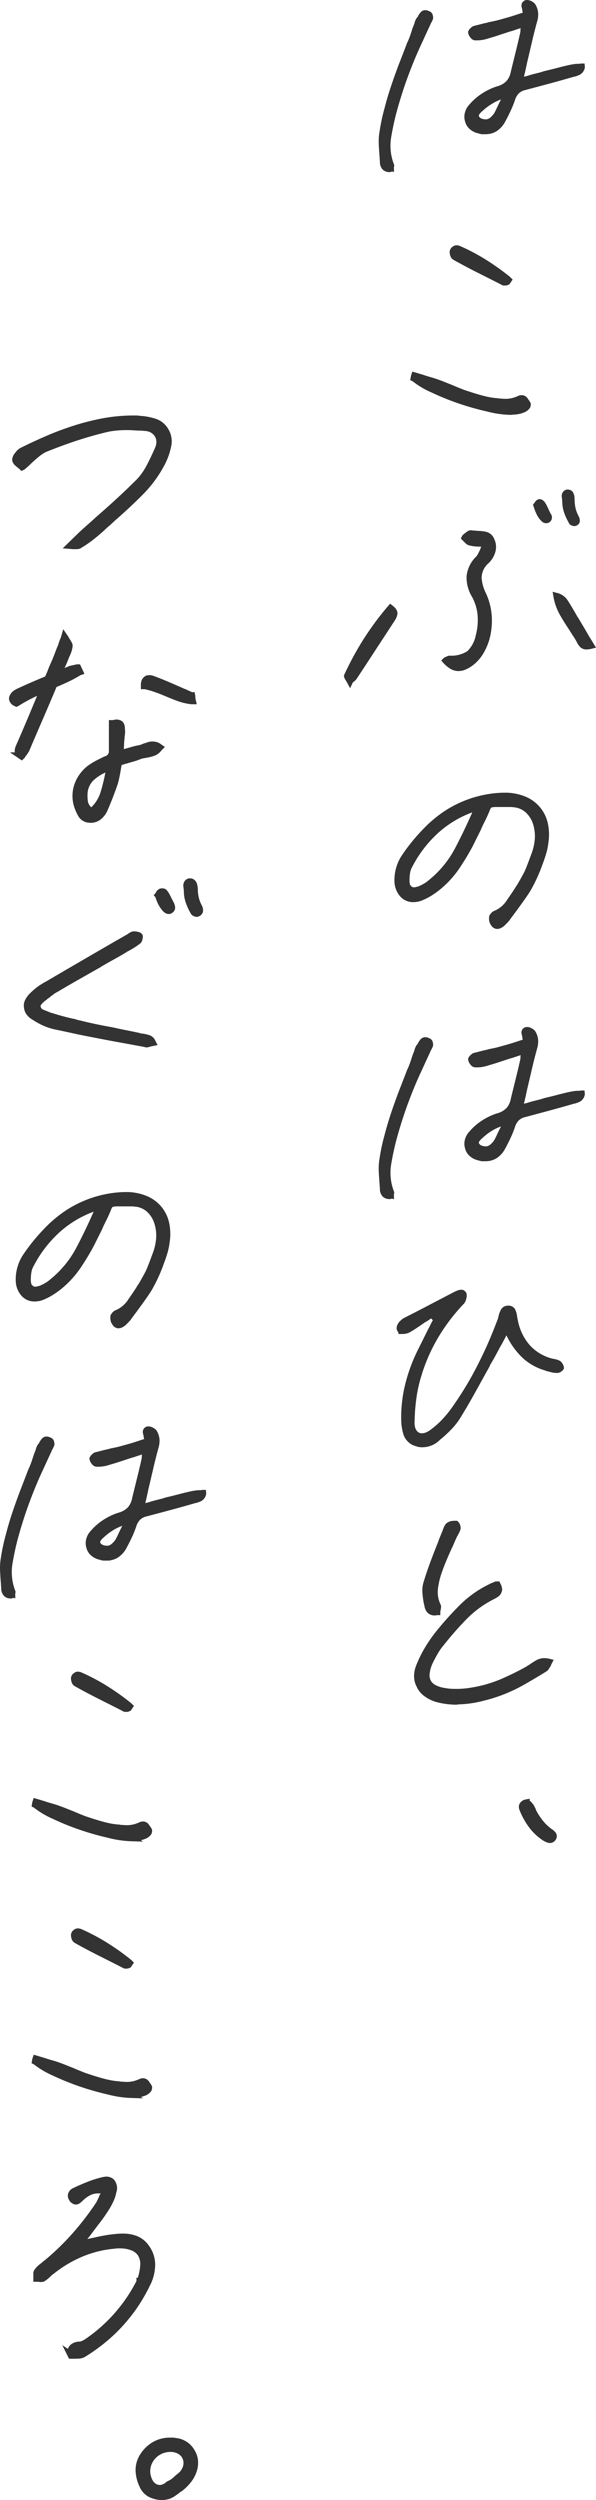 <svg xmlns="http://www.w3.org/2000/svg" width="105" height="439.757" viewBox="0 0 105 439.757"><g transform="translate(0 0.001)"><path d="M78.276,299.839l-.005-.01a12.015,12.015,0,0,1-1.423-.134,12.63,12.63,0,0,1-1.622-.34,6.585,6.585,0,0,1-2.072-1.047,4.188,4.188,0,0,1-1.31-1.629,3.953,3.953,0,0,1-.454-1.872,5.272,5.272,0,0,1,.453-2.061,20.729,20.729,0,0,1,1.512-3.024,25.165,25.165,0,0,1,1.974-2.821,56.908,56.908,0,0,1,4.1-4.557,19.147,19.147,0,0,1,5.273-3.723,1.435,1.435,0,0,1,.415-.184.586.586,0,0,0,.162-.074l.1-.066.205-.04.113-.092h.717l.211.424a2.786,2.786,0,0,1,.251.685,1.268,1.268,0,0,1-.094.832,1.491,1.491,0,0,1-.564.723,4.739,4.739,0,0,1-.65.4,18.2,18.2,0,0,0-4.934,3.572,56.537,56.537,0,0,0-3.993,4.539,10.073,10.073,0,0,0-1.056,1.486c-.324.55-.654,1.175-.98,1.86a5.716,5.716,0,0,0-.474,1.743,2.078,2.078,0,0,0,.217,1.2,1.951,1.951,0,0,0,.861.792,5.155,5.155,0,0,0,1.695.5,6.5,6.5,0,0,0,.966.122c.325.018.65.025.974.025h0c.5,0,.984-.025,1.47-.072s1-.121,1.53-.219a22.227,22.227,0,0,0,5.106-1.54c1.6-.71,3.025-1.417,4.231-2.1.068-.047.192-.127.334-.215s.236-.149.329-.211c.341-.24.7-.467,1.066-.676a2.913,2.913,0,0,1,1.436-.379,2.17,2.17,0,0,1,.413.036.85.85,0,0,0,.153.014h.071l1,.244-.468.928v.066l-.118.206a3.114,3.114,0,0,0-.212.318,1.925,1.925,0,0,1-.288.387l-.05.051-.061.038c-1.081.674-2.216,1.353-3.377,2.017a28.788,28.788,0,0,1-3.749,1.886,27.353,27.353,0,0,1-4.124,1.332,18.77,18.77,0,0,1-4.376.614,1.021,1.021,0,0,1-.323.054Zm-3.356-15.69a1.584,1.584,0,0,1-.467-.075,2.794,2.794,0,0,1-.329-.137,1.684,1.684,0,0,1-.655-.675,2.45,2.45,0,0,1-.27-.884l-.088-.321a17.39,17.39,0,0,1-.24-1.773,5.25,5.25,0,0,1,.141-1.823c.376-1.258.794-2.5,1.249-3.718s.915-2.4,1.385-3.572l.039-.118c.144-.392.289-.759.44-1.118s.283-.7.418-1.056a2.647,2.647,0,0,1,.309-.642,1.2,1.2,0,0,1,.549-.489,1.464,1.464,0,0,1,.5-.189,2.544,2.544,0,0,1,.533-.062h.543l.22.216.136.158a1.688,1.688,0,0,1,.228.574,1.223,1.223,0,0,1-.01.642c-.1.246-.172.41-.247.558l-.205.4a3.172,3.172,0,0,0-.173.3,1.648,1.648,0,0,0-.093.222c-.163.335-.281.594-.388.86q-.18.451-.4.878c-.32.705-.644,1.444-.959,2.189s-.6,1.493-.863,2.248a13.776,13.776,0,0,0-.623,2.688,4.99,4.99,0,0,0,.412,2.689,1.05,1.05,0,0,1,.119.709,3.061,3.061,0,0,1-.073.424.976.976,0,0,1-.051.225l.008.038v.582h-.574a1.066,1.066,0,0,1-.316.05Zm-2.081-29.574a3.29,3.29,0,0,1-.82-.1c-.262-.076-.527-.163-.811-.269a3.182,3.182,0,0,1-1.7-1.925,9.3,9.3,0,0,1-.377-2.255,24.119,24.119,0,0,1,.591-6.093A29.289,29.289,0,0,1,72,237.563l1.848-3.711c.169-.31.314-.594.448-.87a8.473,8.473,0,0,1,.4-.754L74.4,231.9c-.151.1-.308.209-.454.311a5.153,5.153,0,0,1-.629.372c-.363.258-.815.566-1.283.883s-.961.626-1.441.9a2.462,2.462,0,0,1-.629.216,2.86,2.86,0,0,1-.553.06h-.766l-.038-.32a1.167,1.167,0,0,1-.1-.114,1.017,1.017,0,0,1-.189-.618,1.544,1.544,0,0,1,.165-.618,1.941,1.941,0,0,1,.414-.58,4.087,4.087,0,0,1,.315-.286c.1-.078.2-.155.313-.233,1.337-.674,2.687-1.365,4.12-2.114s3.058-1.6,4.863-2.533a5.13,5.13,0,0,1,.546-.236,1.975,1.975,0,0,1,.65-.137h0a.909.909,0,0,1,.514.144,1.377,1.377,0,0,1,.361.4l.062.106.012.121a2.136,2.136,0,0,1-.1.931,1.72,1.72,0,0,1-.531.912,33.151,33.151,0,0,0-4.406,5.835,30.234,30.234,0,0,0-2.95,6.734,24.2,24.2,0,0,0-.833,3.677,33.626,33.626,0,0,0-.346,4.237,3.263,3.263,0,0,0,.1,1.161,1.6,1.6,0,0,0,.387.677,1.119,1.119,0,0,0,.359.244,1.1,1.1,0,0,0,.409.079,2.035,2.035,0,0,0,.8-.175,3.967,3.967,0,0,0,.939-.59,14.917,14.917,0,0,0,1.881-1.684,19,19,0,0,0,1.726-2.115c.718-1.012,1.437-2.1,2.136-3.229s1.379-2.326,2.033-3.572,1.3-2.579,1.935-3.98,1.246-2.923,1.841-4.479a1.614,1.614,0,0,0,.129-.336l.1-.4a4.177,4.177,0,0,1,.488-1.278,1.428,1.428,0,0,1,1.159-.619h.15a1.335,1.335,0,0,1,1.1.582,3.879,3.879,0,0,1,.4,1.458,2.57,2.57,0,0,1,.074.351,1.147,1.147,0,0,0,.051.219,9.192,9.192,0,0,0,2.142,4.409,8.078,8.078,0,0,0,3.955,2.312,1.1,1.1,0,0,1,.262.046,4.711,4.711,0,0,1,.619.155,2.069,2.069,0,0,1,.507.24l.052.033.043.043a1.9,1.9,0,0,1,.362.507,1.282,1.282,0,0,1,.158.486l.026.213-.118.179a1.288,1.288,0,0,1-.465.421,1.163,1.163,0,0,1-.585.189l-.14,0a4.014,4.014,0,0,1-.92-.12c-.28-.068-.984-.246-.984-.246l-.051-.051a9.884,9.884,0,0,1-4-2.2,13.267,13.267,0,0,1-2.882-4c-.045.081-.323.625-.323.625-.142.247-.254.454-.348.646a5.832,5.832,0,0,1-.391.668c-.266.515-.575,1.094-.894,1.682q-.448.824-.917,1.583l-.064.2-2.53,4.56c-.852,1.539-1.742,3.063-2.644,4.534a12.16,12.16,0,0,1-1.634,2.083,23.165,23.165,0,0,1-2,1.824,4.22,4.22,0,0,1-1.45.964,4.271,4.271,0,0,1-1.564.318ZM67.454,210.83l-.247.086-.194,0a1.7,1.7,0,0,1-1.122-.421,1.911,1.911,0,0,1-.523-1.25c0-.166-.008-.314-.023-.459-.018-.183-.028-.353-.028-.508-.064-.726-.115-1.493-.148-2.255a10.453,10.453,0,0,1,.158-2.36,32.728,32.728,0,0,1,.864-4.013c.334-1.3.724-2.613,1.157-3.9s.89-2.562,1.36-3.8c.5-1.275.986-2.525,1.453-3.76l.125-.259c.15-.333.295-.692.423-1.061s.244-.727.343-1.053c.078-.232.157-.443.244-.655q.1-.239.182-.478v-.038l.061-.223c.03-.062.059-.126.09-.2.036-.088.076-.173.114-.25l.041-.086.067-.068a1.413,1.413,0,0,0,.12-.14.723.723,0,0,0,.073-.118,3.637,3.637,0,0,1,.42-.66,1.133,1.133,0,0,1,.883-.468h.009a1.18,1.18,0,0,1,.355.048,2.124,2.124,0,0,1,.206.081,1.229,1.229,0,0,1,.489.265.956.956,0,0,1,.291.565,1.121,1.121,0,0,1-.092.885,4.916,4.916,0,0,1-.283.54,1.367,1.367,0,0,1-.069.122V185l-.057.121q-.7,1.5-1.5,3.253c-.532,1.128-1.059,2.34-1.568,3.609s-1.007,2.609-1.468,3.956c-.461,1.382-.9,2.805-1.293,4.229s-.733,3-1.013,4.652a9.077,9.077,0,0,0,.495,4.754l.046.118-.007.126a1.369,1.369,0,0,1-.043.266.432.432,0,0,0-.006.087l.02.762Zm15.925-6.574a2.439,2.439,0,0,1-.635-.144,3.327,3.327,0,0,1-1.492-.717,2.573,2.573,0,0,1-.865-1.35,2.808,2.808,0,0,1-.052-1.539,3.247,3.247,0,0,1,.793-1.464,10.4,10.4,0,0,1,2.183-1.916,11.065,11.065,0,0,1,2.725-1.3,3.5,3.5,0,0,0,1.641-.932,3.38,3.38,0,0,0,.764-1.663c.176-.716,1.012-4.109,1.012-4.109q.148-.6.3-1.244l.3-1.3a2.725,2.725,0,0,0,.065-.344,3.758,3.758,0,0,0,.021-.424v-.093s.037-.117.04-.13l-1.62.539-.014-.014q-1.021.326-2,.653-1.065.354-2.13.659a6.429,6.429,0,0,1-.965.24,5.931,5.931,0,0,1-.945.084h-.354a1.121,1.121,0,0,1-.826-.491,1.762,1.762,0,0,1-.391-.759l-.017-.067v-.236L81,186a1.979,1.979,0,0,1,.354-.424,1.431,1.431,0,0,1,.517-.357c.52-.128.948-.235,1.376-.35.3-.081.6-.151.905-.209l.446-.128q.537-.1,1.076-.221c.355-.081.694-.17,1.016-.266.511-.137.982-.27,1.431-.4s.915-.28,1.409-.444c.2-.068.414-.139.635-.208l.368-.114v-.052a2.619,2.619,0,0,1-.068-.3,2.357,2.357,0,0,1-.029-.28,2.132,2.132,0,0,1-.1-.372,1.053,1.053,0,0,1,.119-.786l.039-.068.054-.055a1.512,1.512,0,0,1,.215-.173.885.885,0,0,1,.49-.149,1.757,1.757,0,0,1,.926.269,1.7,1.7,0,0,1,.539.448,3.472,3.472,0,0,1,.528,1.514,4.228,4.228,0,0,1-.172,1.528c-.327,1.192-.637,2.407-.915,3.6q-.425,1.829-.876,3.735c-.1.489-.21.994-.325,1.5-.068.3-.141.607-.218.911.232-.071.435-.123.611-.159.349-.12.764-.241,1.179-.345l1.2-.3.619-.2c.774-.178,1.511-.359,2.254-.557q1.142-.3,2.307-.557c.227-.04.439-.075.66-.111a5.2,5.2,0,0,1,.767-.056h.249l.1-.037.151-.013h.583l.05.582v.068l-.016.166a1.8,1.8,0,0,1-.853,1.151,4.98,4.98,0,0,1-.924.336l-.075.02-.077,0-.046.023-.194.054q-2.262.654-4.322,1.206l-3.909,1.051a2.461,2.461,0,0,0-1.212.6,2.847,2.847,0,0,0-.684,1.2,20.436,20.436,0,0,1-.838,2.044q-.459.97-.968,1.887a4.48,4.48,0,0,1-1.445,1.535,3.644,3.644,0,0,1-1.869.52l-.633.007Zm3.328-6.122a8.825,8.825,0,0,0-1.651.793,10.771,10.771,0,0,0-1.685,1.307,2.6,2.6,0,0,0-.433.451.551.551,0,0,0-.137.341.461.461,0,0,0,.124.223.845.845,0,0,0,.389.262,1.982,1.982,0,0,0,.666.126h.2a1.505,1.505,0,0,0,.7-.361,4.528,4.528,0,0,0,.589-.654,10.1,10.1,0,0,0,.465-.9c.153-.341.316-.682.485-1.022ZM86.026,163.4a1.236,1.236,0,0,1-.6-.179,1.251,1.251,0,0,1-.468-.482,1.755,1.755,0,0,1-.33-.771,2.358,2.358,0,0,1,0-.8l.021-.124.071-.1c.079-.116.158-.222.236-.318a1.474,1.474,0,0,1,.507-.386,4.847,4.847,0,0,0,2.329-1.979c.825-1.183,1.365-1.994,1.621-2.442l.184-.259c.694-1.2,1.15-2.026,1.32-2.4.123-.276.382-.9.907-2.319l.205-.552a9.554,9.554,0,0,0,.642-2.844,7.124,7.124,0,0,0-.348-2.584,4.693,4.693,0,0,0-1.315-2.007,3.585,3.585,0,0,0-2.04-.856,5.046,5.046,0,0,0-.679-.048H85.808a2.928,2.928,0,0,0-.811.1,1.3,1.3,0,0,0-.279.518c-.1.242-.182.438-.281.661l-.353.781-.51,1.021c-.155.317-.3.641-.432.962l-1.422,2.847c-.609,1.152-1.361,2.407-2.24,3.743a17.587,17.587,0,0,1-3.371,3.76,15.3,15.3,0,0,1-1.747,1.253,10.567,10.567,0,0,1-1.727.849,4.669,4.669,0,0,1-.711.181,4.3,4.3,0,0,1-.7.057h0a3.008,3.008,0,0,1-2.293-1.027,4.113,4.113,0,0,1-.995-2.541,7.814,7.814,0,0,1,.3-2.487,7.66,7.66,0,0,1,1.11-2.329,33,33,0,0,1,3.515-4.328,22.272,22.272,0,0,1,3.8-3.237,19.9,19.9,0,0,1,8.832-3.2c.346-.035.663-.06.954-.077s.567-.026.811-.026h.551a9.433,9.433,0,0,1,3.335.748,6.582,6.582,0,0,1,3.826,4.7,9.323,9.323,0,0,1,.078,3.391,10.823,10.823,0,0,1-.392,1.9c-.186.627-.418,1.307-.691,2.02a27.947,27.947,0,0,1-2.12,4.57c-.638,1.016-1.787,2.622-3.425,4.8l-.191.279a6.156,6.156,0,0,1-.494.558l-.427.427a3.224,3.224,0,0,1-.589.4,1.471,1.471,0,0,1-.666.169h-.029Zm-4.381-20.512a18.483,18.483,0,0,0-6.014,3.626,21.2,21.2,0,0,0-4.557,5.949,2.984,2.984,0,0,0-.371,1.007,7.965,7.965,0,0,0-.116,1.427,2.353,2.353,0,0,0,.082.655.472.472,0,0,0,.16.255l.051.043.041.053a.339.339,0,0,0,.147.11.88.88,0,0,0,.327.064.811.811,0,0,0,.234-.029c.122-.037.281-.075.47-.113a8.061,8.061,0,0,0,.952-.461,5.262,5.262,0,0,0,.929-.658,17.827,17.827,0,0,0,4.609-5.575c1.1-2.086,2.125-4.222,3.055-6.352M59.574,120.039a.9.9,0,0,0-.069-.107.8.8,0,0,1-.112-.209,2.918,2.918,0,0,1-.207-.338,1.119,1.119,0,0,1-.133-.381l-.03-.177.076-.162a53.376,53.376,0,0,1,3.423-6.284,51.265,51.265,0,0,1,4.285-5.775l.363-.423.439.344c.24.19.974.766.839,1.537a2.888,2.888,0,0,1-.472,1.11l-3.347,5.117q-1.65,2.531-3.306,5.038a2.414,2.414,0,0,1-.62.634c-.036.033-.073.063-.112.092l-.466,1Zm19.656-2a2.828,2.828,0,0,1-1.456-.41,5.488,5.488,0,0,1-1.236-1.034l-.365-.411.388-.389a.957.957,0,0,1,.256-.182.66.66,0,0,1,.2-.072c.061-.037.122-.071.184-.1a1.01,1.01,0,0,1,.467-.115c.143.008.247.011.353.011a5.108,5.108,0,0,0,2.764-.808,5.313,5.313,0,0,0,1.475-2.785,10.238,10.238,0,0,0,.317-3.575,8.383,8.383,0,0,0-.96-3.163,6.488,6.488,0,0,1-.97-3.734,5.657,5.657,0,0,1,1.626-3.319,2.094,2.094,0,0,0,.387-.545l.377-.752A3.168,3.168,0,0,1,83.2,96.2c.006-.013.011-.026.016-.039-.109-.01-.218-.015-.328-.015a8.313,8.313,0,0,1-.945-.055,5.384,5.384,0,0,1-.865-.167,1.376,1.376,0,0,1-.641-.386l-.807-.81.171-.366a.955.955,0,0,1,.318-.381l.17-.17.076-.009a3.977,3.977,0,0,1,.313-.261,1.164,1.164,0,0,1,.654-.266l.082-.007.131.016a2.036,2.036,0,0,0,.387.038,3.947,3.947,0,0,1,.652.06h.092a6.885,6.885,0,0,1,1.381.155,2.067,2.067,0,0,1,1.481,1.328A3.209,3.209,0,0,1,85.734,97a4.4,4.4,0,0,1-1.244,2.086,3.4,3.4,0,0,0-1.195,2.628,7.286,7.286,0,0,0,.765,2.649,11.411,11.411,0,0,1,1.013,3.928,12.451,12.451,0,0,1-.42,4.207,10.4,10.4,0,0,1-1.145,2.582,7.3,7.3,0,0,1-1.824,1.988,6.174,6.174,0,0,1-1.193.692,3.168,3.168,0,0,1-1.252.276H79.23Zm22.509-3.8a1.614,1.614,0,0,1-1.1-.436,3.539,3.539,0,0,1-.578-.849l-.048-.1c-.181-.329-.389-.674-.614-1.01q-.359-.537-.667-1.05c-.559-.823-1.116-1.713-1.634-2.615a9.877,9.877,0,0,1-1.146-3.2l-.155-.889.873.226a3.022,3.022,0,0,1,1.617,1.056c.326.435.949,1.468,1.916,3.165l.079.1.9,1.5q.454.757.91,1.567l1.353,2.206-.763.2c-.143.037-.288.065-.433.087a3.027,3.027,0,0,1-.409.031Zm-2.16-21.706a1.021,1.021,0,0,1-.32-.056,2.149,2.149,0,0,1-.246-.107l-.08-.042-.064-.063a1.47,1.47,0,0,1-.176-.215.7.7,0,0,1-.114-.232A9.2,9.2,0,0,1,97.771,90a6.212,6.212,0,0,1-.277-1.8,1.621,1.621,0,0,0-.018-.241,3.159,3.159,0,0,1-.032-.406,1.162,1.162,0,0,1-.048-.279,1.205,1.205,0,0,1,.2-.7,1.055,1.055,0,0,1,.66-.451l.062-.013h.17a1.114,1.114,0,0,1,.569.157.983.983,0,0,1,.434.554,1.473,1.473,0,0,1,.146.494,4.091,4.091,0,0,1,.03.48,7.246,7.246,0,0,0,.161,1.53,5.53,5.53,0,0,0,.521,1.4,2.754,2.754,0,0,1,.13.286,1.114,1.114,0,0,1,.085.333.963.963,0,0,1-.032.591.912.912,0,0,1-.458.48.728.728,0,0,1-.364.119h-.131Zm-4.91-.5a1.113,1.113,0,0,1-.457-.1,1.667,1.667,0,0,1-.449-.348A4.123,4.123,0,0,1,93,90.5a9.677,9.677,0,0,1-.561-1.44l-.1-.33.232-.235a1.665,1.665,0,0,1,.135-.206,1.752,1.752,0,0,1,.17-.205,1.046,1.046,0,0,1,.251-.187A.822.822,0,0,1,93.5,87.8h.006a.938.938,0,0,1,.362.067,1.25,1.25,0,0,1,.254.163,1.379,1.379,0,0,1,.392.452c.05.084.112.183.172.272l.045.065.027.075a1.06,1.06,0,0,0,.1.219,2.571,2.571,0,0,1,.2.43c.051.12.114.258.178.384l.2.394a1.109,1.109,0,0,1,.177,1.08,1.333,1.333,0,0,1-.2.312.941.941,0,0,1-.4.26.917.917,0,0,1-.288.051ZM88.343,72.976v-.341l-.01.341a18.37,18.37,0,0,1-4.191-.62,47.16,47.16,0,0,1-4.975-1.415,45.049,45.049,0,0,1-4.746-1.928,14.954,14.954,0,0,1-3.268-1.935l-.437-.215.121-.727.072-.24.179-.533,1.893.56c.477.165.939.309,1.411.438.5.139.985.3,1.433.469.362.128.723.266,1.065.406l1,.4.121.04c.412.181.755.328,1.085.463l1,.4c1.618.55,2.907.941,3.8,1.152a13.066,13.066,0,0,0,2.285.362l.114.007.086.042c.2,0,.389.012.565.027s.367.022.553.022h0a4.87,4.87,0,0,0,1.166-.133,6.543,6.543,0,0,0,1.141-.412l.1-.049.115-.005a.958.958,0,0,1,.318-.05,1.274,1.274,0,0,1,.577.141,1.2,1.2,0,0,1,.473.427,3.842,3.842,0,0,1,.237.344l.029.032.084.123a3.1,3.1,0,0,1,.161.269.886.886,0,0,1,.029.528.785.785,0,0,1-.081.289l-.077.134a2.206,2.206,0,0,1-.816.679,5.211,5.211,0,0,1-2.1.461.659.659,0,0,0-.115.011,1.867,1.867,0,0,1-.376.038ZM87.215,50.222a.745.745,0,0,1-.437-.143q-1.831-.936-4-2.023c-1.465-.732-2.939-1.511-4.384-2.318a1.211,1.211,0,0,1-.539-.552,2.235,2.235,0,0,1-.1-.239,1.24,1.24,0,0,1-.052-.262,1.16,1.16,0,0,1,.139-.948,1.2,1.2,0,0,1,.582-.475l.068-.068.29-.05h.151a1.034,1.034,0,0,1,.317.057l.107.005.06.036a35.539,35.539,0,0,1,4.56,2.395,43.492,43.492,0,0,1,4.292,3.048l.151.146.338.342-.589.862-.282.091-.047.047-.289.05Zm-20.2-19.948a1.7,1.7,0,0,1-1.122-.421,1.911,1.911,0,0,1-.523-1.25c0-.166-.008-.314-.023-.459-.018-.183-.028-.353-.028-.508-.064-.726-.115-1.493-.148-2.256a10.448,10.448,0,0,1,.158-2.359,32.728,32.728,0,0,1,.864-4.013c.331-1.293.721-2.608,1.156-3.9s.89-2.561,1.36-3.8c.5-1.275.986-2.525,1.453-3.76l.126-.259c.149-.333.293-.692.42-1.06s.246-.729.345-1.054c.078-.232.157-.443.244-.655q.1-.239.182-.478V4l.061-.224c.03-.061.06-.125.09-.2.036-.088.076-.173.114-.251l.041-.085.067-.068a1.416,1.416,0,0,0,.12-.14.8.8,0,0,0,.073-.118,3.638,3.638,0,0,1,.42-.66,1.133,1.133,0,0,1,.883-.468h.009a1.179,1.179,0,0,1,.355.048,2.12,2.12,0,0,1,.206.081,1.229,1.229,0,0,1,.489.265.956.956,0,0,1,.291.565,1.121,1.121,0,0,1-.092.885,4.905,4.905,0,0,1-.283.54,1.31,1.31,0,0,1-.068.121l0,.05-.059.126q-.7,1.5-1.5,3.253c-.533,1.128-1.059,2.34-1.568,3.609s-1.007,2.61-1.468,3.956c-.461,1.381-.9,2.8-1.293,4.229s-.734,3-1.013,4.652a9.077,9.077,0,0,0,.495,4.754l.046.118-.007.126a1.284,1.284,0,0,1-.047.276s0,.039,0,.077l.018.725-.372-.073-.278.1ZM83.377,23.61a2.44,2.44,0,0,1-.635-.144,3.316,3.316,0,0,1-1.492-.717,2.573,2.573,0,0,1-.865-1.35,2.817,2.817,0,0,1-.052-1.539,3.247,3.247,0,0,1,.793-1.464,10.4,10.4,0,0,1,2.183-1.916,11.066,11.066,0,0,1,2.725-1.3,3.5,3.5,0,0,0,1.641-.932,3.38,3.38,0,0,0,.764-1.663c.176-.716,1.012-4.109,1.012-4.109q.149-.6.3-1.244l.3-1.3a2.722,2.722,0,0,0,.065-.344,3.472,3.472,0,0,0,.02-.42v-.1s.039-.117.042-.129l-1.62.539-.014-.014q-1.021.326-2,.653-1.065.354-2.13.659a6.4,6.4,0,0,1-.965.24A5.771,5.771,0,0,1,82.5,7.1h-.352a1.115,1.115,0,0,1-.827-.491,1.773,1.773,0,0,1-.39-.757l-.017-.067V5.546L81,5.356a1.96,1.96,0,0,1,.354-.425,1.431,1.431,0,0,1,.517-.357c.52-.128.949-.235,1.376-.35.3-.081.6-.151.905-.209l.446-.128q.537-.1,1.076-.221T86.691,3.4c.511-.137.982-.27,1.431-.4s.916-.28,1.409-.444c.2-.068.414-.139.635-.208l.368-.114V2.178a2.626,2.626,0,0,1-.068-.3,2.368,2.368,0,0,1-.029-.28,2.182,2.182,0,0,1-.1-.372,1.066,1.066,0,0,1,.12-.787L90.5.379,90.55.325a1.351,1.351,0,0,1,.217-.178A.889.889,0,0,1,91.258,0a1.754,1.754,0,0,1,.924.269,1.676,1.676,0,0,1,.539.45,3.463,3.463,0,0,1,.528,1.512,4.227,4.227,0,0,1-.172,1.528c-.327,1.192-.637,2.407-.915,3.6q-.425,1.831-.876,3.736c-.1.489-.21.994-.324,1.5-.069.3-.142.607-.219.911q.348-.1.611-.159c.349-.12.764-.241,1.179-.345l1.2-.3.619-.2c.774-.178,1.511-.359,2.254-.557q1.142-.3,2.307-.557c.227-.04.439-.075.66-.111a5.2,5.2,0,0,1,.767-.056h.249l.1-.037.151-.013h.583l.05.582v.068l-.016.166a1.8,1.8,0,0,1-.853,1.15,4.889,4.889,0,0,1-.924.337l-.075.02-.077,0-.046.023-.194.054q-2.262.654-4.322,1.206L91.06,15.821a2.461,2.461,0,0,0-1.212.6,2.847,2.847,0,0,0-.684,1.2,20.433,20.433,0,0,1-.838,2.044q-.459.97-.968,1.888a4.474,4.474,0,0,1-1.444,1.533,3.629,3.629,0,0,1-1.869.521l-.634.007Zm3.329-6.12a8.683,8.683,0,0,0-1.626.79,10.775,10.775,0,0,0-1.714,1.31,2.583,2.583,0,0,0-.431.449.551.551,0,0,0-.136.341.458.458,0,0,0,.124.223.845.845,0,0,0,.389.262,1.982,1.982,0,0,0,.666.126h.2a1.506,1.506,0,0,0,.7-.361,4.528,4.528,0,0,0,.589-.654,9.816,9.816,0,0,0,.465-.9c.153-.341.316-.68.485-1.022Z" transform="translate(1.558 0)" fill="#333"/><path d="M94.536,316.04a1.649,1.649,0,0,1-.664-.16c-.145-.068-.294-.137-.434-.208a9.707,9.707,0,0,1-2.427-2.188A13.241,13.241,0,0,1,89.2,310.31a1.748,1.748,0,0,1-.144-.615,1.175,1.175,0,0,1,.205-.685,1.459,1.459,0,0,1,.406-.4,1.734,1.734,0,0,1,.626-.24l.679-.116v.365a1.467,1.467,0,0,1,.155.109,1.65,1.65,0,0,1,.314.336,1.921,1.921,0,0,1,.319.462l.2.392a1.625,1.625,0,0,1,.123.336,11.057,11.057,0,0,0,1.289,1.956,7.612,7.612,0,0,0,1.468,1.374,2.447,2.447,0,0,1,.737.686,1.091,1.091,0,0,1-.079,1.264,1.208,1.208,0,0,1-.454.394,1.282,1.282,0,0,1-.47.114h-.039Z" transform="translate(2.351 8.137)" fill="#333"/><path d="M28.016,409.292a5.475,5.475,0,0,1-2.467-.59,3.689,3.689,0,0,1-1.577-1.772,6.953,6.953,0,0,1-.7-3.085,5.087,5.087,0,0,1,.906-2.733,6.523,6.523,0,0,1,2.233-2.082,5.951,5.951,0,0,1,2.845-.727h.547a2.36,2.36,0,0,1,.563.067,4.319,4.319,0,0,1,1.842.62,4.124,4.124,0,0,1,1.377,1.4,4.2,4.2,0,0,1,.678,1.86,4.72,4.72,0,0,1-.235,2.035,6.188,6.188,0,0,1-.993,1.845,9.007,9.007,0,0,1-1.609,1.584l-.072.054-.086.031a.337.337,0,0,0-.112.065c-.092.078-.165.142-.222.2l-.043.042-.05.033c-.191.124-.373.25-.546.381a3.906,3.906,0,0,1-.75.421,1.405,1.405,0,0,1-.49.185c-.134.032-.536.115-.536.115l-.066,0a2.6,2.6,0,0,1-.442.05m1.374-8.471a3.59,3.59,0,0,0-1.743.453,3.408,3.408,0,0,0-1.289,1.222,3.222,3.222,0,0,0-.5,1.631,3.352,3.352,0,0,0,.407,1.657,1.686,1.686,0,0,0,.581.642,1.3,1.3,0,0,0,.706.207,1.17,1.17,0,0,0,.471-.1,3.166,3.166,0,0,0,.52-.286.892.892,0,0,1,.4-.279.932.932,0,0,0,.145-.082l.319-.166a.39.39,0,0,0,.108-.075c.16-.119.239-.178.31-.235s.124-.107.182-.164c.3-.267.574-.5.848-.721a2.051,2.051,0,0,0,.51-.606,2.2,2.2,0,0,0,.353-1.1,1.791,1.791,0,0,0-.245-.985,1.888,1.888,0,0,0-.783-.726,2.717,2.717,0,0,0-1.215-.29Z" transform="translate(0.614 30.464)" fill="#333"/><path d="M12.158,393.575l-.2-.409a1.088,1.088,0,0,1-.067-.133l-.927-1.854.983.659a2.013,2.013,0,0,1,.512-.744,2.422,2.422,0,0,1,1.466-.53,1.3,1.3,0,0,0,.511-.121,3.774,3.774,0,0,0,.661-.373,27.578,27.578,0,0,0,5.062-4.473,27.744,27.744,0,0,0,3.781-5.5l.1-.2v-.581l.227.022a8.546,8.546,0,0,0,.44-2.3,2.785,2.785,0,0,0-.435-1.684,2.542,2.542,0,0,0-1.143-.847,5.327,5.327,0,0,0-1.877-.341l-.575,0a1.8,1.8,0,0,0-.359.038,19.114,19.114,0,0,0-5.709,1.371,21.043,21.043,0,0,0-5.168,3.072c-.127.087-.2.146-.277.2s-.12.1-.178.162a6.717,6.717,0,0,1-.6.545,4.824,4.824,0,0,1-.563.4l-.126.076-.148.007a1.181,1.181,0,0,1-.348.05,1.571,1.571,0,0,1-.372-.04l-.115-.009H5.873v-1.435a1.02,1.02,0,0,1,.228-.71,3.6,3.6,0,0,1,.566-.648,5.423,5.423,0,0,1,.622-.5c.089-.088.184-.172.28-.251s.2-.157.317-.235a45.354,45.354,0,0,0,4.829-4.668,49.669,49.669,0,0,0,4.262-5.539l.266-.541c.1-.206.194-.423.276-.642l.044-.123.092-.091c.028-.056.05-.1.07-.147a.794.794,0,0,0-.134-.011h-.372a2.95,2.95,0,0,0-1.235.272,5.134,5.134,0,0,0-1.363.963,4.785,4.785,0,0,1-.478.421,1.256,1.256,0,0,1-.745.3,1.079,1.079,0,0,1-.509-.115,2.978,2.978,0,0,1-.4-.268l-.046-.036L12.407,366a2.189,2.189,0,0,1-.376-.65,1.326,1.326,0,0,1-.044-.757,1.532,1.532,0,0,1,.341-.633,1.61,1.61,0,0,1,.627-.43c.739-.356,1.586-.724,2.473-1.075A18.283,18.283,0,0,1,18.2,361.6l.062-.013h.065a1.873,1.873,0,0,1,.4-.049,1.968,1.968,0,0,1,.829.178,1.64,1.64,0,0,1,.642.494,2.5,2.5,0,0,1,.393.962,2.29,2.29,0,0,1-.1,1.151,6.729,6.729,0,0,1-.548,1.656,12.582,12.582,0,0,1-.918,1.627c-.4.633-.84,1.265-1.3,1.862s-.923,1.207-1.423,1.873c-.165.23-.346.472-.534.712-.124.157-.252.315-.383.472.108-.021.21-.043.311-.069.215-.051.429-.1.644-.132.54-.13,1.091-.249,1.618-.349s1.047-.186,1.558-.256c.318-.036.648-.073,1-.106s.729-.053,1.08-.053l.157,0a6.707,6.707,0,0,1,2.462.469,4.686,4.686,0,0,1,1.965,1.583,5.742,5.742,0,0,1,1.159,3.33,8.1,8.1,0,0,1-.971,3.851,30.448,30.448,0,0,1-2.135,3.705,30.412,30.412,0,0,1-2.659,3.353,29.145,29.145,0,0,1-3.069,2.89,31.427,31.427,0,0,1-3.522,2.5,2.385,2.385,0,0,1-1.083.311c-.3.016-.63.026-.975.026ZM23.176,347.71a18.424,18.424,0,0,1-4.191-.619,47.642,47.642,0,0,1-4.974-1.415,45.184,45.184,0,0,1-4.746-1.928A15,15,0,0,1,6,341.813l-.437-.215.121-.728.073-.239.179-.534,1.892.562c.476.162.939.3,1.411.435.5.139.985.3,1.434.469.361.128.722.266,1.064.405l1,.4.118.038c.415.183.76.329,1.088.465l1,.4c1.618.55,2.907.941,3.8,1.152a13.079,13.079,0,0,0,2.286.361l.113.007.086.042c.2,0,.387.011.562.026s.371.023.555.023h0a4.882,4.882,0,0,0,1.166-.133,6.413,6.413,0,0,0,1.14-.411l.1-.05.116-.005a.983.983,0,0,1,.317-.05,1.265,1.265,0,0,1,.583.143,1.226,1.226,0,0,1,.468.425,3.67,3.67,0,0,1,.234.34l.03.033.086.127c.087.134.139.225.16.268a.9.9,0,0,1,.029.529.794.794,0,0,1-.084.295l-.073.129a2.219,2.219,0,0,1-.817.679,5.345,5.345,0,0,1-.97.326l.364.246Zm-1.118-22.757a.735.735,0,0,1-.437-.142q-1.832-.938-4-2.022c-1.481-.742-2.956-1.522-4.383-2.318a1.229,1.229,0,0,1-.54-.552,1.985,1.985,0,0,1-.1-.24,1.236,1.236,0,0,1-.053-.262,1.154,1.154,0,0,1,.14-.947,1.2,1.2,0,0,1,.581-.475l.069-.069.29-.049h.15a.989.989,0,0,1,.329.061l.107.005.047.032a35.739,35.739,0,0,1,4.56,2.395,43.333,43.333,0,0,1,4.292,3.048l.49.484-.59.866s-.252.082-.281.09l-.048.047-.288.05Zm1.118-22.4a18.427,18.427,0,0,1-4.191-.619,47.649,47.649,0,0,1-4.974-1.415,45.178,45.178,0,0,1-4.746-1.928A15,15,0,0,1,6,296.652l-.437-.215.121-.728.073-.239.179-.534,1.892.562c.476.162.939.3,1.411.435.5.139.985.3,1.434.469.361.128.722.266,1.064.405l1,.4.118.038c.415.183.76.329,1.088.465l1,.4c1.618.55,2.907.941,3.8,1.152a13.076,13.076,0,0,0,2.286.361l.113.007.086.042c.2,0,.387.011.562.026s.371.023.555.023h0a4.881,4.881,0,0,0,1.166-.133,6.415,6.415,0,0,0,1.14-.411l.1-.05.116-.005a.982.982,0,0,1,.317-.05,1.265,1.265,0,0,1,.583.143,1.227,1.227,0,0,1,.468.425,3.7,3.7,0,0,1,.234.34l.03.033.086.127c.087.134.139.225.16.268a.9.9,0,0,1,.029.529.794.794,0,0,1-.084.295l-.073.129a2.218,2.218,0,0,1-.817.679,5.343,5.343,0,0,1-.97.326l.364.246Zm-1.118-22.757a.74.74,0,0,1-.437-.141q-1.832-.938-4-2.023c-1.481-.742-2.956-1.522-4.383-2.318a1.229,1.229,0,0,1-.54-.552,1.986,1.986,0,0,1-.1-.24,1.234,1.234,0,0,1-.053-.262,1.154,1.154,0,0,1,.14-.947,1.2,1.2,0,0,1,.581-.475l.069-.069.29-.049h.15a.99.99,0,0,1,.329.061l.107.005.047.032a35.743,35.743,0,0,1,4.56,2.395,43.348,43.348,0,0,1,4.292,3.048l.49.489-.59.862s-.252.082-.281.09l-.048.047-.288.05Zm-20.2-19.944a1.7,1.7,0,0,1-1.123-.422,1.91,1.91,0,0,1-.523-1.249c0-.166-.007-.315-.022-.46a4.77,4.77,0,0,1-.028-.508c-.065-.726-.116-1.493-.149-2.255a10.567,10.567,0,0,1,.158-2.359,33.09,33.09,0,0,1,.864-4.014c.33-1.292.721-2.608,1.156-3.9s.89-2.561,1.36-3.8Q4.3,238.968,5,237.12l.126-.26c.15-.332.294-.692.421-1.059s.246-.729.344-1.055c.079-.231.158-.442.245-.654.065-.16.126-.319.182-.478v-.038l.06-.224c.03-.062.06-.126.09-.2.036-.088.076-.173.114-.251l.041-.085.068-.069a1.191,1.191,0,0,0,.119-.14.724.724,0,0,0,.073-.118,3.728,3.728,0,0,1,.419-.658,1.132,1.132,0,0,1,.885-.469H8.2a1.169,1.169,0,0,1,.354.047,2,2,0,0,1,.206.082,1.214,1.214,0,0,1,.489.264.959.959,0,0,1,.291.565,1.116,1.116,0,0,1-.092.885,4.913,4.913,0,0,1-.283.541c-.013.028-.037.072-.067.12l0,.051-.06.126q-.7,1.5-1.5,3.253c-.532,1.126-1.058,2.339-1.567,3.608s-1.008,2.609-1.469,3.957c-.46,1.381-.9,2.8-1.293,4.228s-.733,3-1.013,4.652a9.076,9.076,0,0,0,.495,4.754l.046.118-.007.126a1.283,1.283,0,0,1-.046.276s0,.039,0,.077l.017.725-.37-.072-.28.1Zm16.364-6.666a2.4,2.4,0,0,1-.635-.143,3.348,3.348,0,0,1-1.492-.717,2.578,2.578,0,0,1-.865-1.351,2.817,2.817,0,0,1-.052-1.539,3.249,3.249,0,0,1,.794-1.464,10.346,10.346,0,0,1,2.183-1.916,11.019,11.019,0,0,1,2.724-1.3,3.514,3.514,0,0,0,1.642-.933,3.38,3.38,0,0,0,.764-1.663c.176-.715,1.011-4.109,1.011-4.109.1-.4.2-.813.3-1.244l.3-1.3a2.747,2.747,0,0,0,.066-.343,3.99,3.99,0,0,0,.02-.421l0-.1s.039-.117.042-.13l-1.62.539-.013-.013q-1.022.326-2,.653-1.064.354-2.13.658a6.155,6.155,0,0,1-.964.24,5.779,5.779,0,0,1-.947.084h-.353a1.118,1.118,0,0,1-.827-.491,1.777,1.777,0,0,1-.389-.757l-.017-.068v-.235l.088-.191a2.042,2.042,0,0,1,.351-.424,1.453,1.453,0,0,1,.519-.357c.52-.128.949-.235,1.376-.35.3-.081.6-.152.905-.209l.448-.128q.536-.1,1.076-.221t1.016-.266c.511-.137.982-.271,1.43-.4s.916-.279,1.409-.443c.2-.07.414-.139.636-.208.12-.038.243-.077.368-.115v-.051a2.681,2.681,0,0,1-.069-.3,2.593,2.593,0,0,1-.029-.28,2.131,2.131,0,0,1-.1-.372,1.052,1.052,0,0,1,.12-.787l.039-.067.053-.054a1.346,1.346,0,0,1,.215-.175.884.884,0,0,1,.49-.149,1.765,1.765,0,0,1,.926.269,1.691,1.691,0,0,1,.54.449,3.452,3.452,0,0,1,.527,1.513,4.211,4.211,0,0,1-.172,1.529c-.326,1.185-.635,2.4-.913,3.6q-.426,1.829-.877,3.734c-.1.491-.21.995-.324,1.5-.068.3-.142.609-.219.913.233-.072.436-.123.613-.159.348-.121.763-.242,1.177-.345l1.2-.3.62-.2c.773-.178,1.51-.358,2.254-.557q1.141-.3,2.307-.557c.227-.04.439-.075.659-.11a5.224,5.224,0,0,1,.768-.057h.249l.1-.036.152-.014h.582l.05.583v.067l-.016.166a1.793,1.793,0,0,1-.853,1.15,4.869,4.869,0,0,1-.924.338l-.074.018-.076,0-.046.024-.2.053q-2.262.654-4.322,1.206L25.9,245.393a2.456,2.456,0,0,0-1.213.6,2.839,2.839,0,0,0-.684,1.2,20,20,0,0,1-.837,2.046c-.3.634-.626,1.269-.969,1.888a4.492,4.492,0,0,1-1.444,1.533,3.674,3.674,0,0,1-1.34.481v.039l-1.164.007Zm3.329-6.12a8.87,8.87,0,0,0-1.654.792,10.8,10.8,0,0,0-1.684,1.306,2.672,2.672,0,0,0-.432.452.548.548,0,0,0-.137.341.456.456,0,0,0,.123.223.855.855,0,0,0,.39.262,1.945,1.945,0,0,0,.665.125h.2a1.507,1.507,0,0,0,.7-.362,4.469,4.469,0,0,0,.589-.654,9.552,9.552,0,0,0,.466-.9q.229-.511.484-1.023Zm-.686-34.734a1.252,1.252,0,0,1-.6-.183,1.276,1.276,0,0,1-.464-.481,1.76,1.76,0,0,1-.33-.771,2.352,2.352,0,0,1,0-.8l.021-.124.072-.1c.078-.115.157-.222.235-.317a1.493,1.493,0,0,1,.507-.386,4.854,4.854,0,0,0,2.329-1.979c.826-1.182,1.364-1.994,1.621-2.443l.185-.259c.694-1.2,1.149-2.026,1.319-2.4.123-.275.382-.9.908-2.319l.205-.552a9.586,9.586,0,0,0,.642-2.843,7.109,7.109,0,0,0-.349-2.585,4.7,4.7,0,0,0-1.314-2.007,3.6,3.6,0,0,0-2.04-.856,5.055,5.055,0,0,0-.679-.048H20.649a2.979,2.979,0,0,0-.811.1,1.311,1.311,0,0,0-.279.519c-.1.241-.182.438-.28.66l-.353.781-.51,1.021c-.156.318-.3.64-.432.963l-1.423,2.846c-.609,1.153-1.36,2.409-2.24,3.744a17.59,17.59,0,0,1-3.371,3.76A15.218,15.218,0,0,1,9.2,206.523a10.414,10.414,0,0,1-1.727.85,4.521,4.521,0,0,1-.711.18,4.312,4.312,0,0,1-.7.058h0a3.011,3.011,0,0,1-2.293-1.027,4.119,4.119,0,0,1-.995-2.542,7.836,7.836,0,0,1,.3-2.486,7.667,7.667,0,0,1,1.11-2.33A33.136,33.136,0,0,1,7.7,194.9a22.245,22.245,0,0,1,3.8-3.236,19.9,19.9,0,0,1,8.833-3.2c.346-.035.662-.061.952-.077s.567-.027.812-.027h.55a9.428,9.428,0,0,1,3.336.749,6.58,6.58,0,0,1,3.825,4.7,9.3,9.3,0,0,1,.078,3.39,10.943,10.943,0,0,1-.391,1.9c-.186.625-.419,1.306-.691,2.02a27.864,27.864,0,0,1-2.121,4.57c-.638,1.015-1.787,2.622-3.425,4.8l-.19.278a6.619,6.619,0,0,1-.494.557l-.427.428a3.238,3.238,0,0,1-.59.4,1.481,1.481,0,0,1-.665.169Zm-4.375-20.515a18.49,18.49,0,0,0-6.015,3.627,21.249,21.249,0,0,0-4.557,5.948,2.965,2.965,0,0,0-.37,1.008,7.853,7.853,0,0,0-.117,1.426,2.392,2.392,0,0,0,.082.655.472.472,0,0,0,.161.255l.05.043.041.053a.339.339,0,0,0,.147.111.905.905,0,0,0,.327.064.853.853,0,0,0,.235-.029c.121-.037.28-.076.469-.114A7.749,7.749,0,0,0,7.9,204.4a5.21,5.21,0,0,0,.929-.658,17.832,17.832,0,0,0,4.607-5.574c1.1-2.086,2.126-4.222,3.056-6.353m9.065-28.925-.108-.048-3.809-.7q-1.954-.351-3.914-.728t-3.963-.778c-1.35-.3-2.665-.585-3.962-.852a10.327,10.327,0,0,1-2.1-.663,12.691,12.691,0,0,1-1.969-1.076,3.275,3.275,0,0,1-1.043-.91,2.5,2.5,0,0,1-.466-1.215,2.163,2.163,0,0,1,.211-1.352,4.373,4.373,0,0,1,.863-1.178,12.891,12.891,0,0,1,1.2-1.048,11.355,11.355,0,0,1,1.588-1c1.912-1.122,3.859-2.258,5.815-3.394s3.885-2.255,5.79-3.357l2.711-1.552.134-.081a2.634,2.634,0,0,1,.539-.332,1.273,1.273,0,0,1,.474-.124h.021a2.784,2.784,0,0,1,.747.092,1.443,1.443,0,0,1,.478.19l.061.036.234.235.085.362a2.845,2.845,0,0,1-.065.444,1.6,1.6,0,0,1-.224.58l-.052.085-.079.063a12.232,12.232,0,0,1-1.157.816q-.624.389-1.25.7l-.121.1c-.79.469-1.53.891-2.27,1.3q-1.064.579-2.127,1.207l-.12.09-3.76,2.131q-1.9,1.075-3.746,2.174a4.381,4.381,0,0,0-.656.394c-.2.15-.421.312-.659.481a1.873,1.873,0,0,1-.381.3,1.727,1.727,0,0,0-.295.239l-.043.044-.051.033a3.7,3.7,0,0,0-.864.8.405.405,0,0,0-.093.35.761.761,0,0,0,.539.56l1.323.535a.915.915,0,0,1,.2.043h.018l.086.029q.938.3,1.95.569t2,.468l.052.01.051.022a2.394,2.394,0,0,0,.385.121c.148.034.3.067.46.1.956.239,1.9.455,2.863.654s1.909.381,2.84.547c.757.172,1.506.329,2.267.478s1.546.311,2.318.479c.161.049.268.078.377.1a1.29,1.29,0,0,0,.265.037l.151.011c.35.071.674.15.975.238a1.733,1.733,0,0,1,1.032.877l.444.885-1,.2a3.54,3.54,0,0,0-.4.107,1.909,1.909,0,0,1-.6.1H25.72Zm9.059-22.936a1.018,1.018,0,0,1-.446-.111l-.286-.144-.066-.066a1.4,1.4,0,0,1-.172-.209,2.44,2.44,0,0,1-.142-.24,10.222,10.222,0,0,1-.835-1.914,6.207,6.207,0,0,1-.279-1.8,1.6,1.6,0,0,0-.018-.241,2.927,2.927,0,0,1-.031-.413,1.076,1.076,0,0,1-.049-.274,1.518,1.518,0,0,1,.2-.819,1.138,1.138,0,0,1,.786-.533l.236-.008a1.126,1.126,0,0,1,.728.264,1.6,1.6,0,0,1,.4.515l.026.053s.085.342.12.5a2.573,2.573,0,0,1,.065.551,6.6,6.6,0,0,0,.161,1.454,5.52,5.52,0,0,0,.52,1.378,2.987,2.987,0,0,1,.131.288,1.329,1.329,0,0,1,.09.414,1.082,1.082,0,0,1-.074.669,1.265,1.265,0,0,1-.441.5,1.95,1.95,0,0,1-.307.137.95.95,0,0,1-.282.054h-.036Zm-4.927-.5a1.168,1.168,0,0,1-.528-.154,1.655,1.655,0,0,1-.428-.324,6.055,6.055,0,0,1-.8-1.13,7.745,7.745,0,0,1-.557-1.374l-.3-.3.374-.478a1.418,1.418,0,0,1,.154-.268,1.071,1.071,0,0,1,.312-.288.9.9,0,0,1,.282-.151,1.149,1.149,0,0,1,.337-.051,1.408,1.408,0,0,1,.365.042.852.852,0,0,1,.391.2,2.179,2.179,0,0,1,.37.47c.059.1.12.2.181.286l.8,1.568a2.138,2.138,0,0,1,.212.809,1.054,1.054,0,0,1-.466.9.823.823,0,0,1-.222.142,1,1,0,0,1-.453.107Zm-13.8-16.044-.1-.012a2.321,2.321,0,0,1-1.957-1.1,8.311,8.311,0,0,1-.733-1.6,6.325,6.325,0,0,1,0-4.03,7.019,7.019,0,0,1,2.515-3.391,13.178,13.178,0,0,1,1.453-.874q.739-.38,1.4-.687a.893.893,0,0,0,.717-.959l0-5.411h.662c.122-.028.229-.05.324-.066a2.387,2.387,0,0,1,.4-.033,1.523,1.523,0,0,1,.488.081,2.392,2.392,0,0,1,.323.133,1.228,1.228,0,0,1,.526.687,2.623,2.623,0,0,1,.1.8,2.89,2.89,0,0,1,.023.7c-.015.217-.041.427-.073.63a2.891,2.891,0,0,1-.031.388,1.617,1.617,0,0,0-.018.261,4.619,4.619,0,0,0-.049.655,6.915,6.915,0,0,1-.055.828v.028q.152-.04.308-.071c.329-.09.709-.2,1.106-.314a10.84,10.84,0,0,1,1.269-.29c.075-.022.2-.06.338-.1a2.661,2.661,0,0,0,.352-.144l.047-.025.051-.013c.223-.065.444-.135.668-.215a2.765,2.765,0,0,1,.928-.16,2.853,2.853,0,0,1,.718.1,1.987,1.987,0,0,1,.769.387l.692.473-.6.6a2.762,2.762,0,0,1-1.343.986,9.289,9.289,0,0,1-1.33.325l-.572.1a2.12,2.12,0,0,0-.412.118,11.346,11.346,0,0,1-1.292.446q-.619.168-1.258.371l-.086.027h-.082c-.149.055-.3.107-.443.151-.069.02-.137.039-.205.056-.014.086-.112.613-.144.81-.068.437-.146.865-.232,1.277s-.18.808-.283,1.187c-.28.812-.568,1.6-.87,2.385s-.643,1.614-1.012,2.457a4.1,4.1,0,0,1-1.178,1.478,2.846,2.846,0,0,1-1.716.574Zm2.667-8.84a7.8,7.8,0,0,0-1.993,1.284,3.545,3.545,0,0,0-1.112,2.1,6.851,6.851,0,0,0,.049,1.777,1.838,1.838,0,0,0,.581.952,6.212,6.212,0,0,0,1.6-2.549,30.245,30.245,0,0,0,.88-3.567m-16.8-3.548h.861a1.209,1.209,0,0,1-.017-.5,2.917,2.917,0,0,1,.3-.885.8.8,0,0,1,.082-.188l.036-.089q.9-2.051,1.775-4.126T6.52,101.1l.01-.024q-.482.229-.968.475a25.2,25.2,0,0,0-2.256,1.275l-.416.206-.358-.176a1.511,1.511,0,0,1-.579-.412,1.5,1.5,0,0,1-.333-.609,1.156,1.156,0,0,1,.1-.826,3.206,3.206,0,0,1,.3-.479,2.968,2.968,0,0,1,.616-.5,5.861,5.861,0,0,1,.676-.339c.854-.394,1.7-.773,2.527-1.126q1.112-.477,2.121-.891l.407-.936c.154-.439.347-.911.556-1.365.194-.423.374-.846.536-1.269.134-.336.258-.657.372-.968s.247-.631.4-.978l.02-.087.205-.6a5.129,5.129,0,0,1,.257-.625l.432-1.484.947,1.386.025.078a.31.31,0,0,0,.053.1,1.908,1.908,0,0,1,.209.317l.238.4a1.324,1.324,0,0,1,.183.663,4.56,4.56,0,0,1-.239,1.077,8.2,8.2,0,0,1-.379.891c-.181.493-.412,1.047-.667,1.61l-.141.31q.3-.134.617-.262a2.267,2.267,0,0,1,.561-.183l.552-.114h.059l.122-.059.288-.04h.52l.784,1.678-.706.235a21.7,21.7,0,0,1-2.18,1.174q-1.028.48-2.034.9-1.109,2.653-2.289,5.373-1.229,2.83-2.53,5.884l-.023.054-.034.049c-.061.088-.121.183-.181.287a2.371,2.371,0,0,1-.171.252v.013l-.162.21a.992.992,0,0,0-.073.087.751.751,0,0,0-.075.121l-.043.087-.511.512Zm31.964-8.459a10.676,10.676,0,0,1-2.484-.583q-1.095-.408-2.16-.863c-.621-.262-1.237-.5-1.842-.712a14.276,14.276,0,0,0-1.748-.494h-.67v-.686a2.111,2.111,0,0,1,.173-.957,1.527,1.527,0,0,1,.466-.564.914.914,0,0,1,.509-.232,2.293,2.293,0,0,1,.386-.032,1.747,1.747,0,0,1,.349.039,3.172,3.172,0,0,1,.338.09q1.407.523,2.8,1.12,1.349.579,2.651,1.156l.172.055.63.293c.18.083.362.165.551.246h.463l.034.394a.635.635,0,0,1,.063.362l.005.177a2.217,2.217,0,0,1,.046.322l.211.867ZM12.971,75.29l-1.923-.158,2.826-2.747c.509-.477,1.021-.941,1.544-1.4s1-.886,1.466-1.317c1.236-1.071,2.48-2.18,3.71-3.31s2.432-2.282,3.59-3.441a11.475,11.475,0,0,0,1.7-2.46c.492-.949.975-1.967,1.438-3.026a2.542,2.542,0,0,0,.229-1.107,1.792,1.792,0,0,0-.283-.9,1.977,1.977,0,0,0-.736-.677,2.326,2.326,0,0,0-1.07-.262H25.4l-.117-.01-.193-.04q-.694,0-1.387-.051c-.452-.032-.907-.048-1.361-.048a19.478,19.478,0,0,0-1.994.1,12.134,12.134,0,0,0-1.674.287c-1.655.4-3.359.882-5.068,1.441s-3.531,1.226-5.427,1.99A6.189,6.189,0,0,0,6.9,58.97q-.667.542-1.4,1.229c-.159.159-.342.334-.534.507s-.389.345-.6.517l-.053.044-.538.264-.4-.4a7.435,7.435,0,0,1-.686-.561,1.578,1.578,0,0,1-.517-.8l-.024-.085,0-.09a1.88,1.88,0,0,1,.507-1.233,2.95,2.95,0,0,1,.857-.84c1.455-.731,2.95-1.425,4.5-2.1s3.174-1.287,4.839-1.824a43.217,43.217,0,0,1,5.157-1.322,29.813,29.813,0,0,1,5.489-.512h.734l.4.059a10.881,10.881,0,0,1,2.632.469,3.966,3.966,0,0,1,2.388,1.872,4.107,4.107,0,0,1,.483,3.135,12.005,12.005,0,0,1-.965,2.822,21.911,21.911,0,0,1-4.072,5.618c-1.6,1.6-3.282,3.164-4.992,4.64-.282.283-.6.571-.909.832q-.428.359-.814.741-1.088.987-2.086,1.754a18.521,18.521,0,0,1-1.939,1.314,1.029,1.029,0,0,1-.51.229,3.587,3.587,0,0,1-.475.032h-.413Z" transform="translate(0 21.317)" fill="#333"/></g></svg>